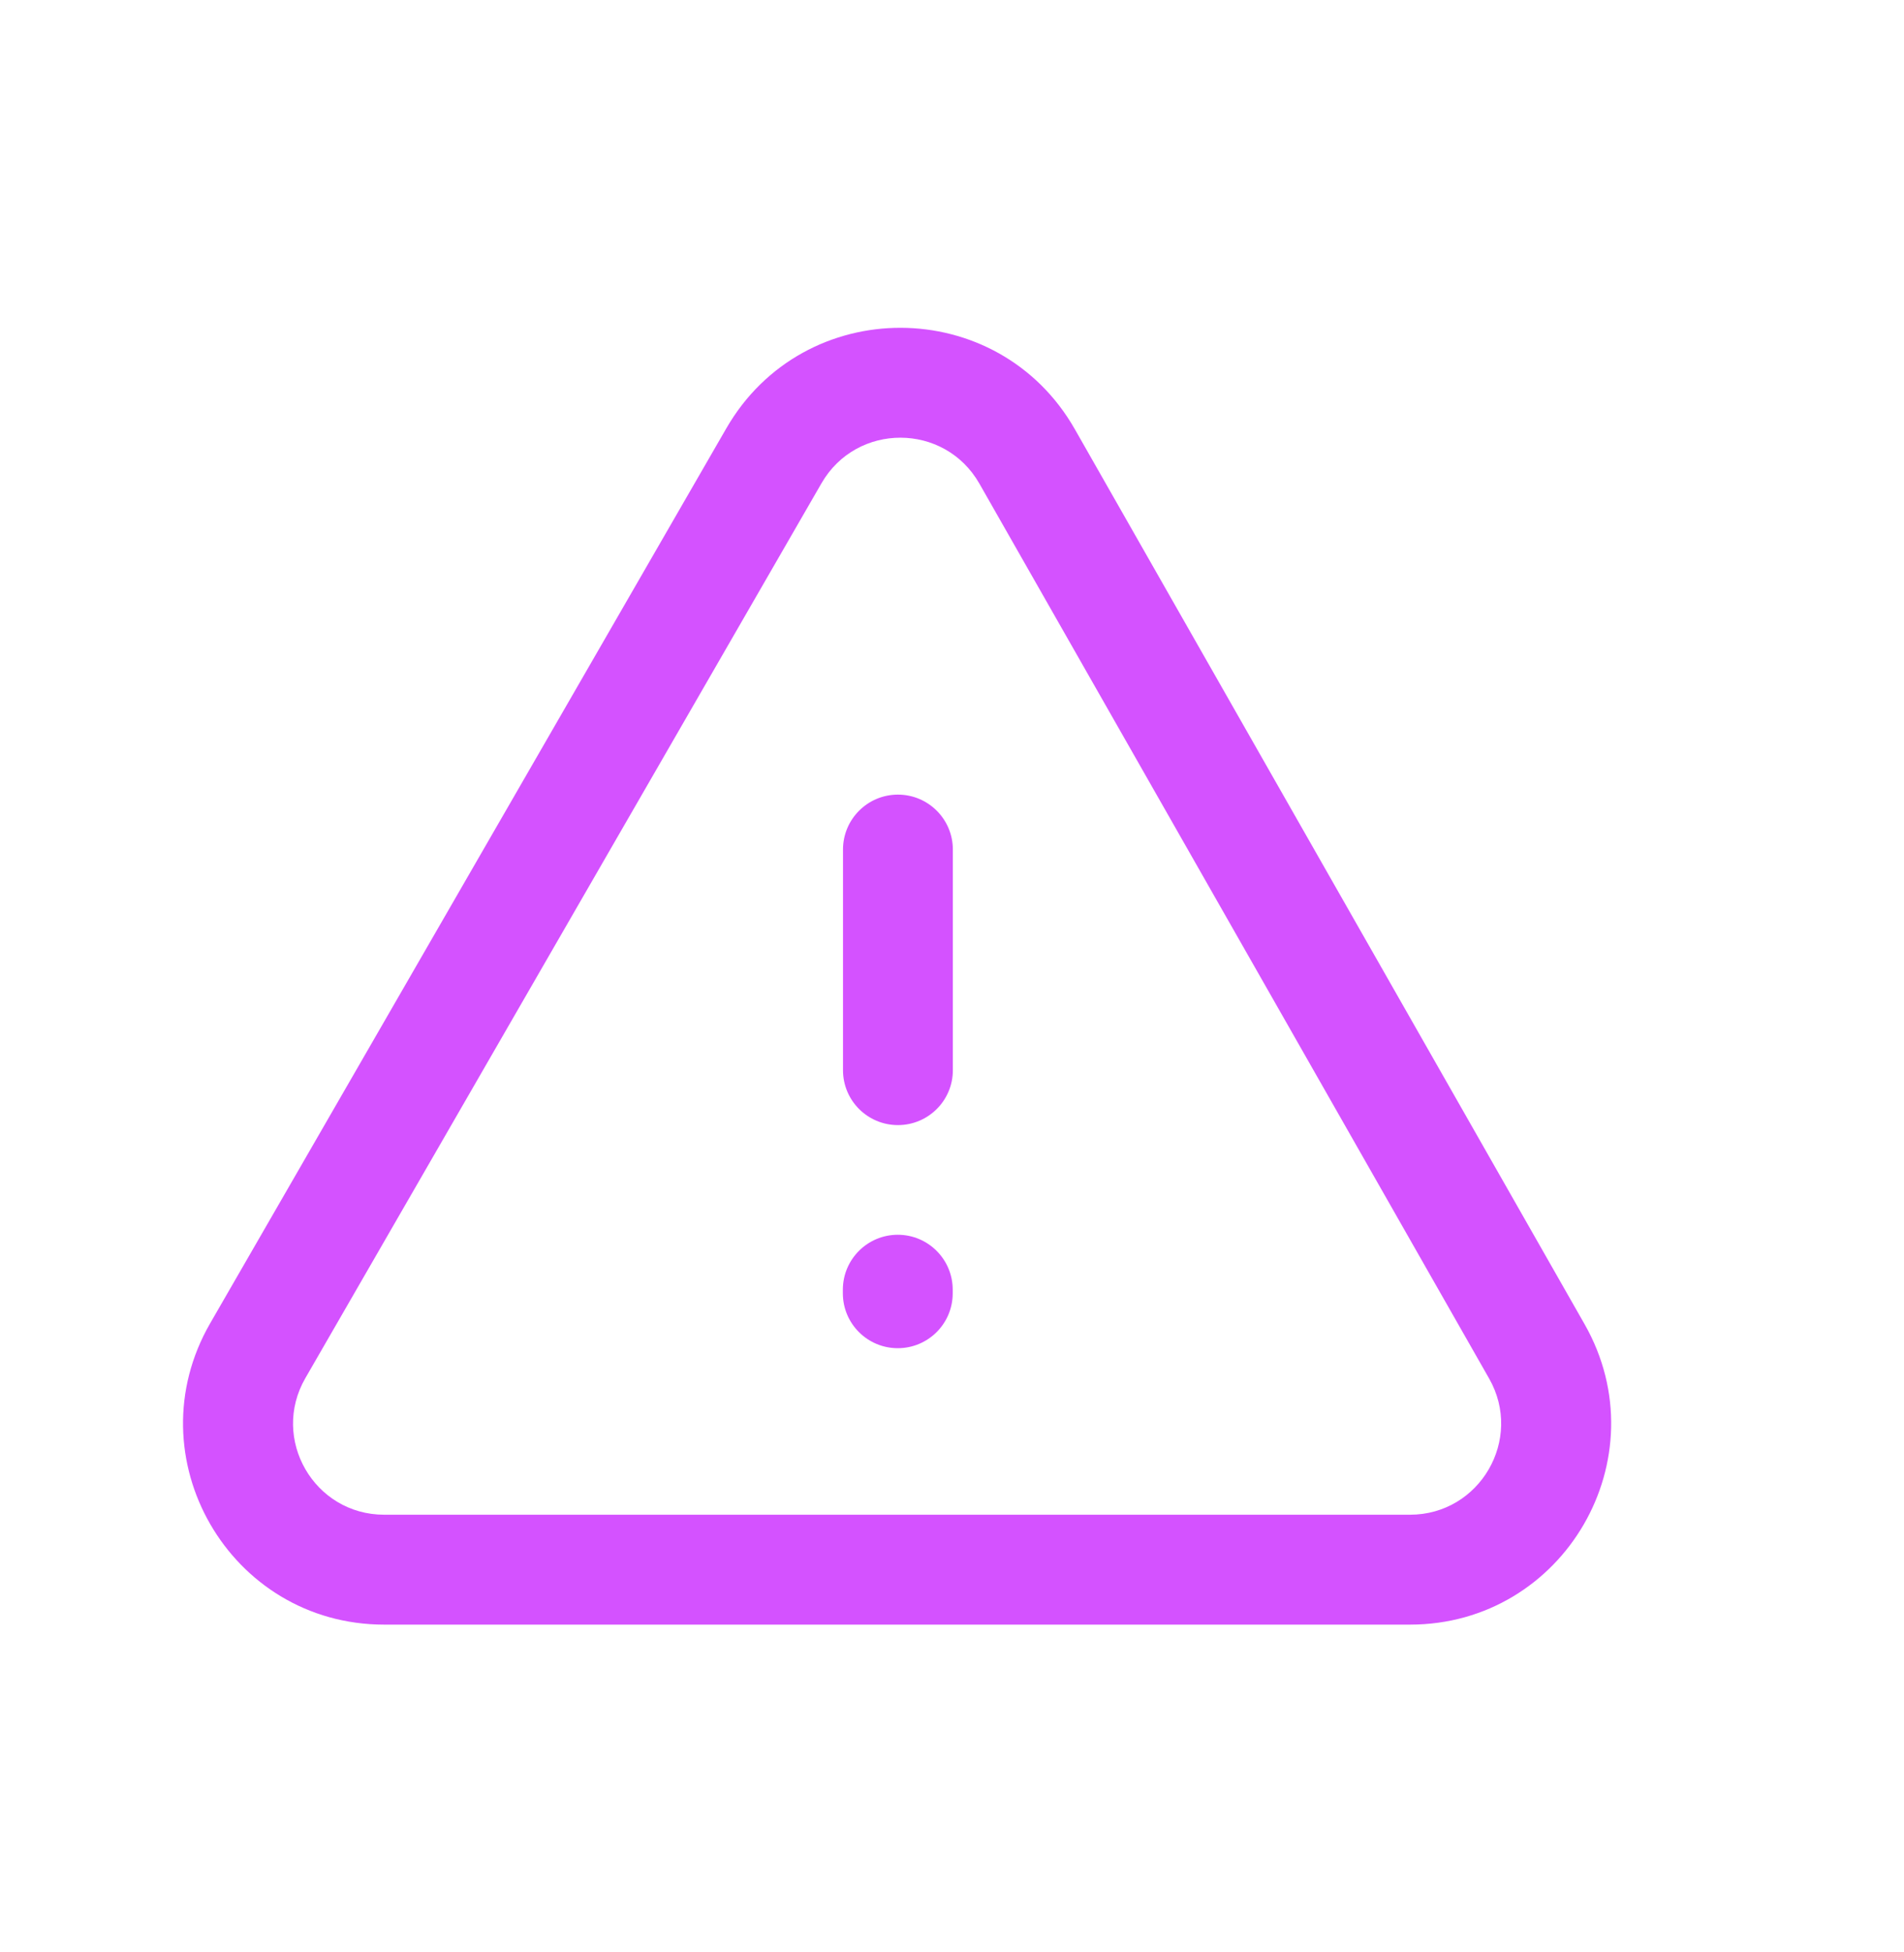 <svg width="40" height="41" viewBox="0 0 40 41" fill="none" xmlns="http://www.w3.org/2000/svg">
<path fill-rule="evenodd" clip-rule="evenodd" d="M15.259 8.995C16.888 6.172 20.966 6.182 22.581 9.014L33.289 27.807C34.891 30.62 32.859 34.117 29.622 34.117H8.071C4.823 34.117 2.793 30.601 4.416 27.788L15.259 8.995ZM20.576 10.157C19.844 8.873 17.996 8.869 17.258 10.149L6.415 28.941C6.415 28.941 6.415 28.941 6.415 28.941C5.679 30.216 6.599 31.809 8.071 31.809H29.622C31.088 31.809 32.01 30.224 31.284 28.949L20.576 10.157C20.576 10.157 20.576 10.157 20.576 10.157Z" fill="#D452FF"/>
<path fill-rule="evenodd" clip-rule="evenodd" d="M18.864 16.687C19.501 16.687 20.018 17.204 20.018 17.841V22.474C20.018 23.111 19.501 23.627 18.864 23.627C18.226 23.627 17.71 23.111 17.71 22.474V17.841C17.71 17.204 18.226 16.687 18.864 16.687ZM18.861 25.93C19.498 25.93 20.015 26.447 20.015 27.084V27.159C20.015 27.796 19.498 28.312 18.861 28.312C18.224 28.312 17.707 27.796 17.707 27.159V27.084C17.707 26.447 18.224 25.93 18.861 25.93Z" fill="#D452FF"/>
</svg>
